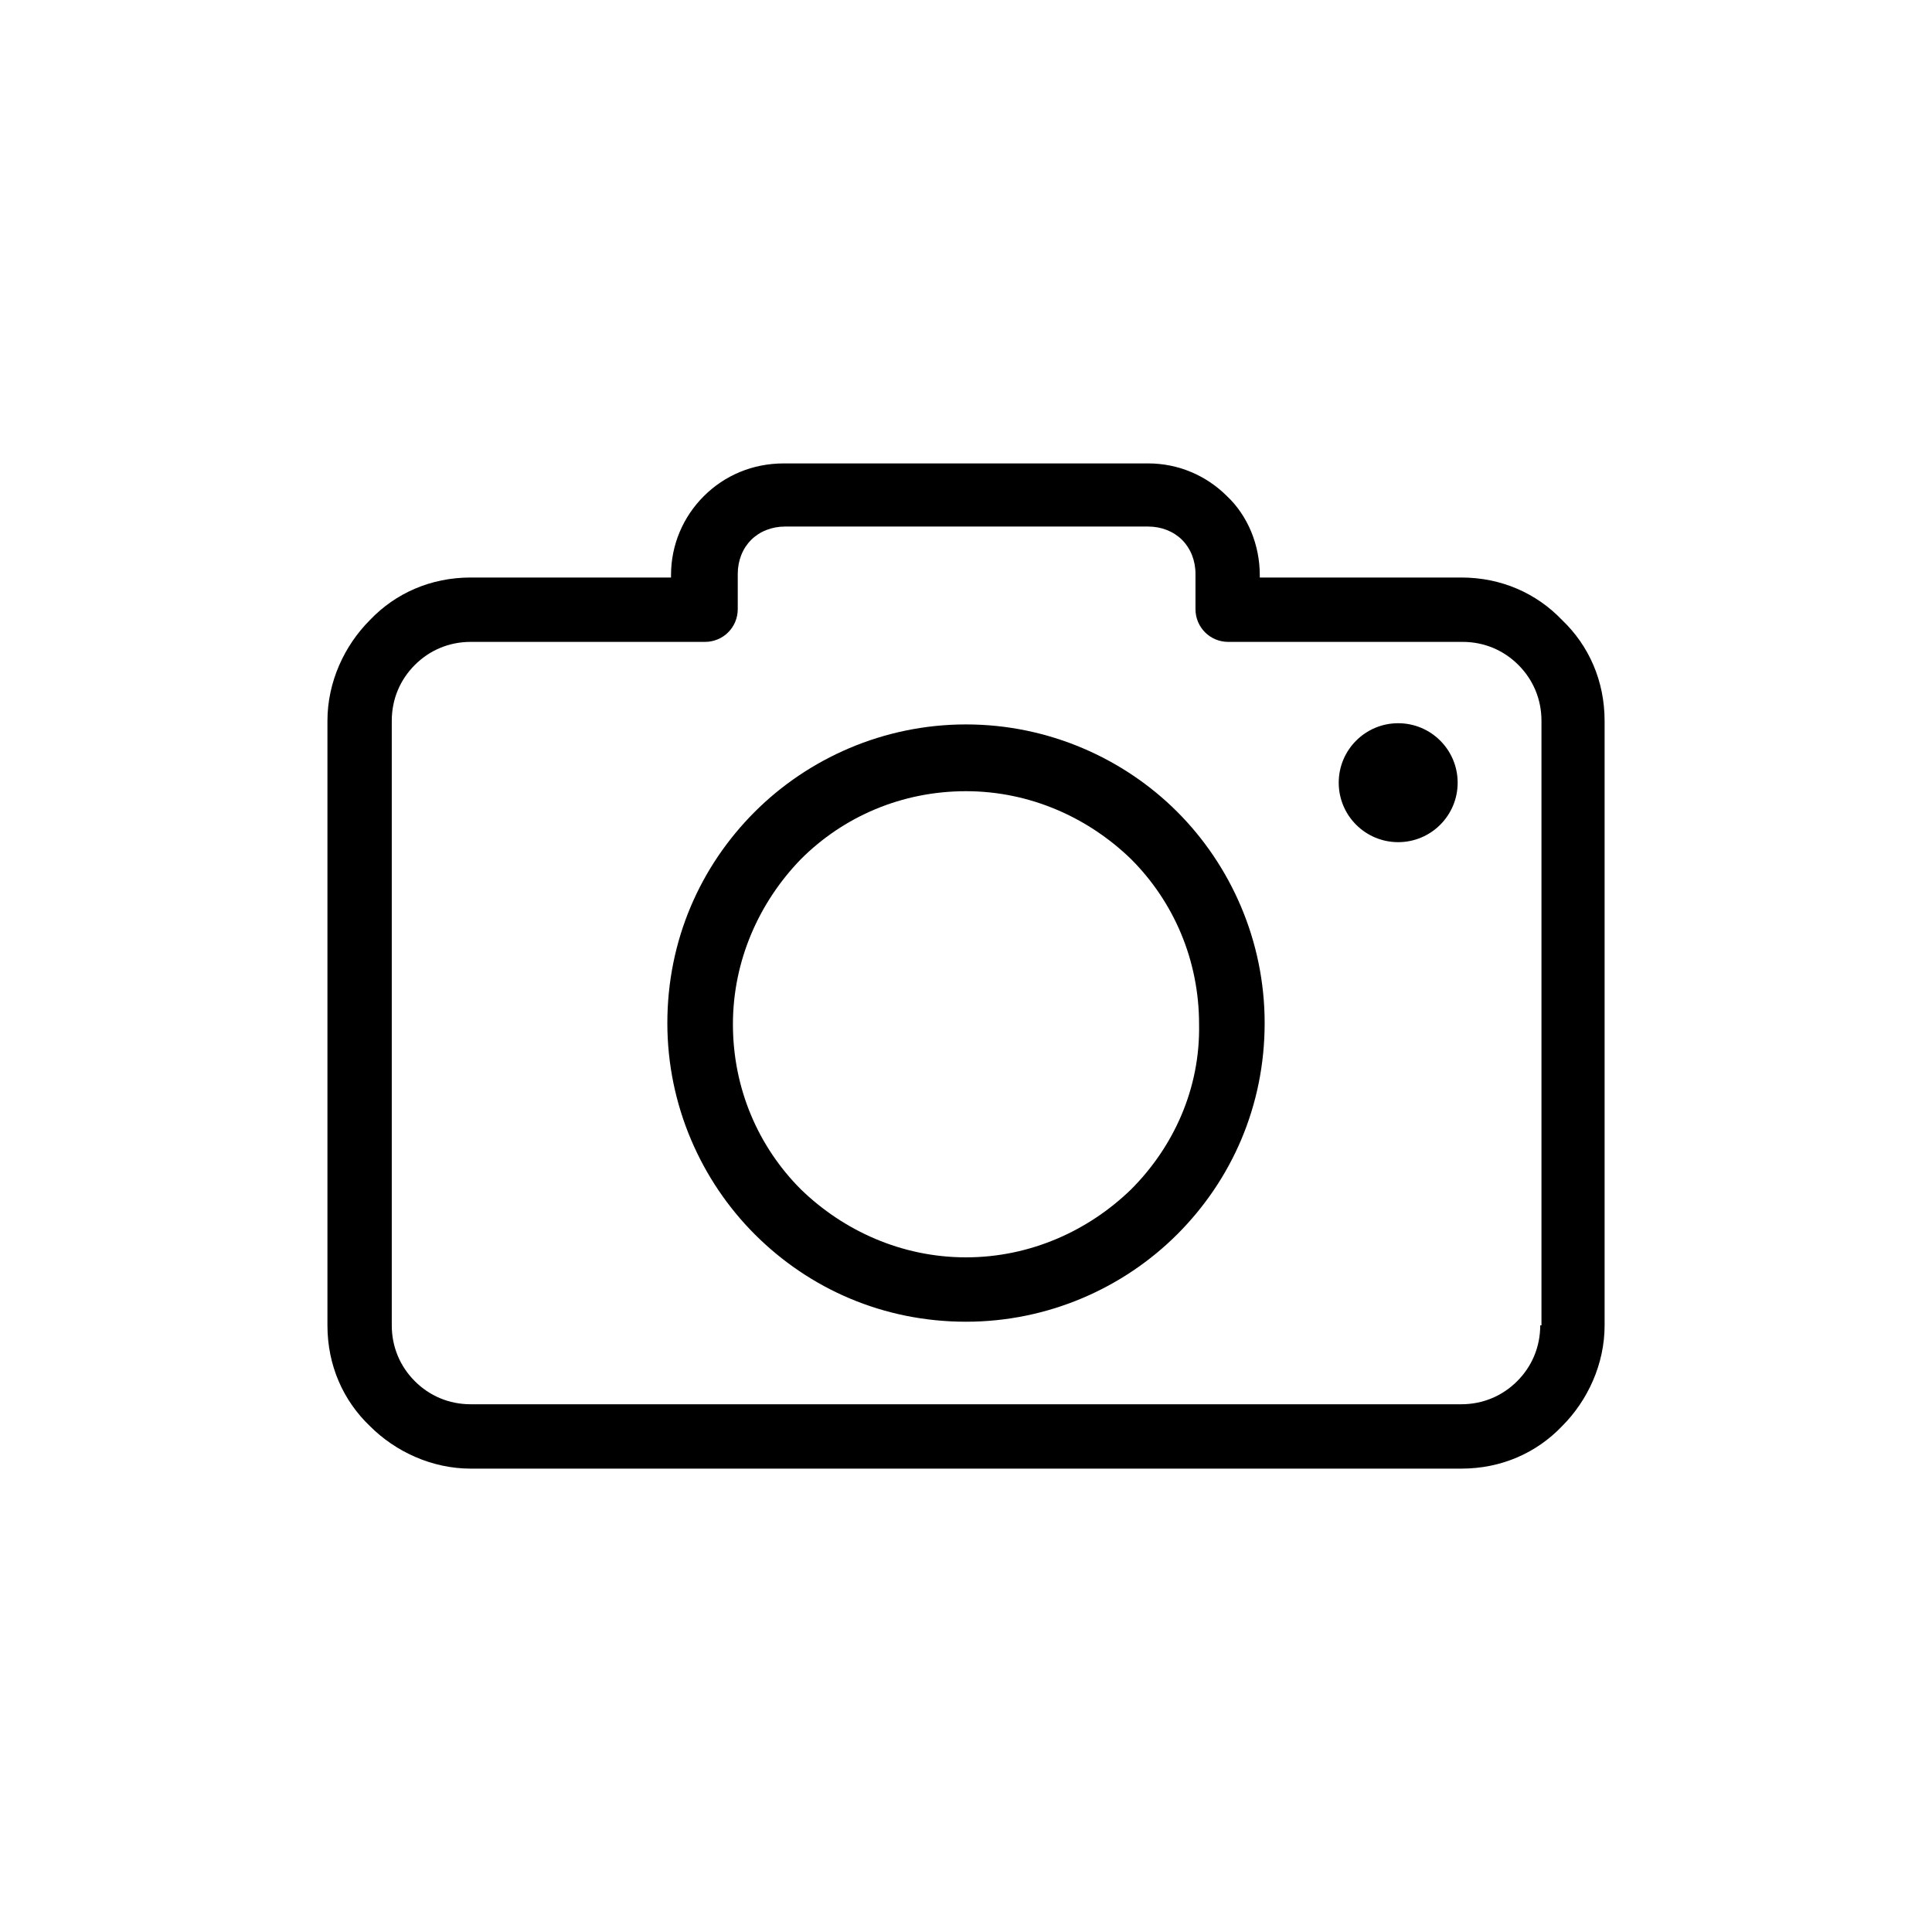 <?xml version="1.0" encoding="utf-8"?>
<svg version="1.1" id="EcholoN-Icon" xmlns="http://www.w3.org/2000/svg" xmlns:xlink="http://www.w3.org/1999/xlink" x="0px"
	 y="0px" viewBox="0 0 50 50" style="enable-background:new 0 0 50 50;" xml:space="preserve">

<g>
	<g>
		<path d="M40.426,16.046c-0.66-0.691-1.571-1.1-2.608-1.1h-5.215v-0.063
			c0-0.785-0.314-1.539-0.848-2.042c-0.534-0.534-1.257-0.848-2.042-0.848h-9.425
			c-0.817,0-1.539,0.314-2.074,0.848c-0.534,0.534-0.848,1.257-0.848,2.042v0.063h-5.184
			c-1.037,0-1.948,0.408-2.608,1.1c-0.66,0.66-1.1,1.602-1.1,2.608v15.646
			c0,1.037,0.408,1.948,1.1,2.608c0.66,0.66,1.602,1.1,2.608,1.1h25.637
			c1.037,0,1.948-0.408,2.608-1.1c0.66-0.66,1.1-1.602,1.1-2.608V18.654
			C41.526,17.617,41.118,16.706,40.426,16.046z M39.892,34.3h-0.031c0,0.566-0.22,1.068-0.597,1.445
			s-0.88,0.597-1.445,0.597H12.181c-0.566,0-1.068-0.22-1.445-0.597s-0.597-0.88-0.597-1.445
			V18.654c0-0.566,0.22-1.068,0.597-1.445s0.88-0.597,1.445-0.597h6.064
			c0.471,0,0.848-0.377,0.848-0.848v-0.911c0-0.346,0.126-0.66,0.346-0.88
			c0.22-0.22,0.534-0.346,0.88-0.346h9.394c0.346,0,0.66,0.126,0.88,0.346
			c0.22,0.22,0.346,0.534,0.346,0.88v0.911c0,0.471,0.377,0.848,0.848,0.848h6.064
			c0.566,0,1.068,0.22,1.445,0.597c0.377,0.377,0.597,0.88,0.597,1.445V34.3z"/>
		<path d="M25,18.748c-2.136,0-4.084,0.88-5.467,2.262c-1.414,1.414-2.262,3.33-2.262,5.467
			s0.88,4.084,2.262,5.467c1.414,1.414,3.33,2.262,5.467,2.262s4.084-0.88,5.467-2.262
			c1.414-1.414,2.262-3.33,2.262-5.467s-0.88-4.084-2.262-5.467C29.084,19.628,27.136,18.748,25,18.748
			z M29.273,30.781C28.173,31.849,26.665,32.54,25,32.54c-1.665,0-3.173-0.691-4.273-1.759
			c-1.1-1.1-1.759-2.608-1.759-4.273s0.691-3.173,1.759-4.273
			c1.1-1.1,2.608-1.759,4.273-1.759c1.665,0,3.173,0.691,4.273,1.759
			c1.1,1.1,1.759,2.608,1.759,4.273C31.064,28.173,30.372,29.681,29.273,30.781z"/>
		<circle cx="36.185" cy="20.256" r="1.539"/>
	</g>
</g>
</svg>
